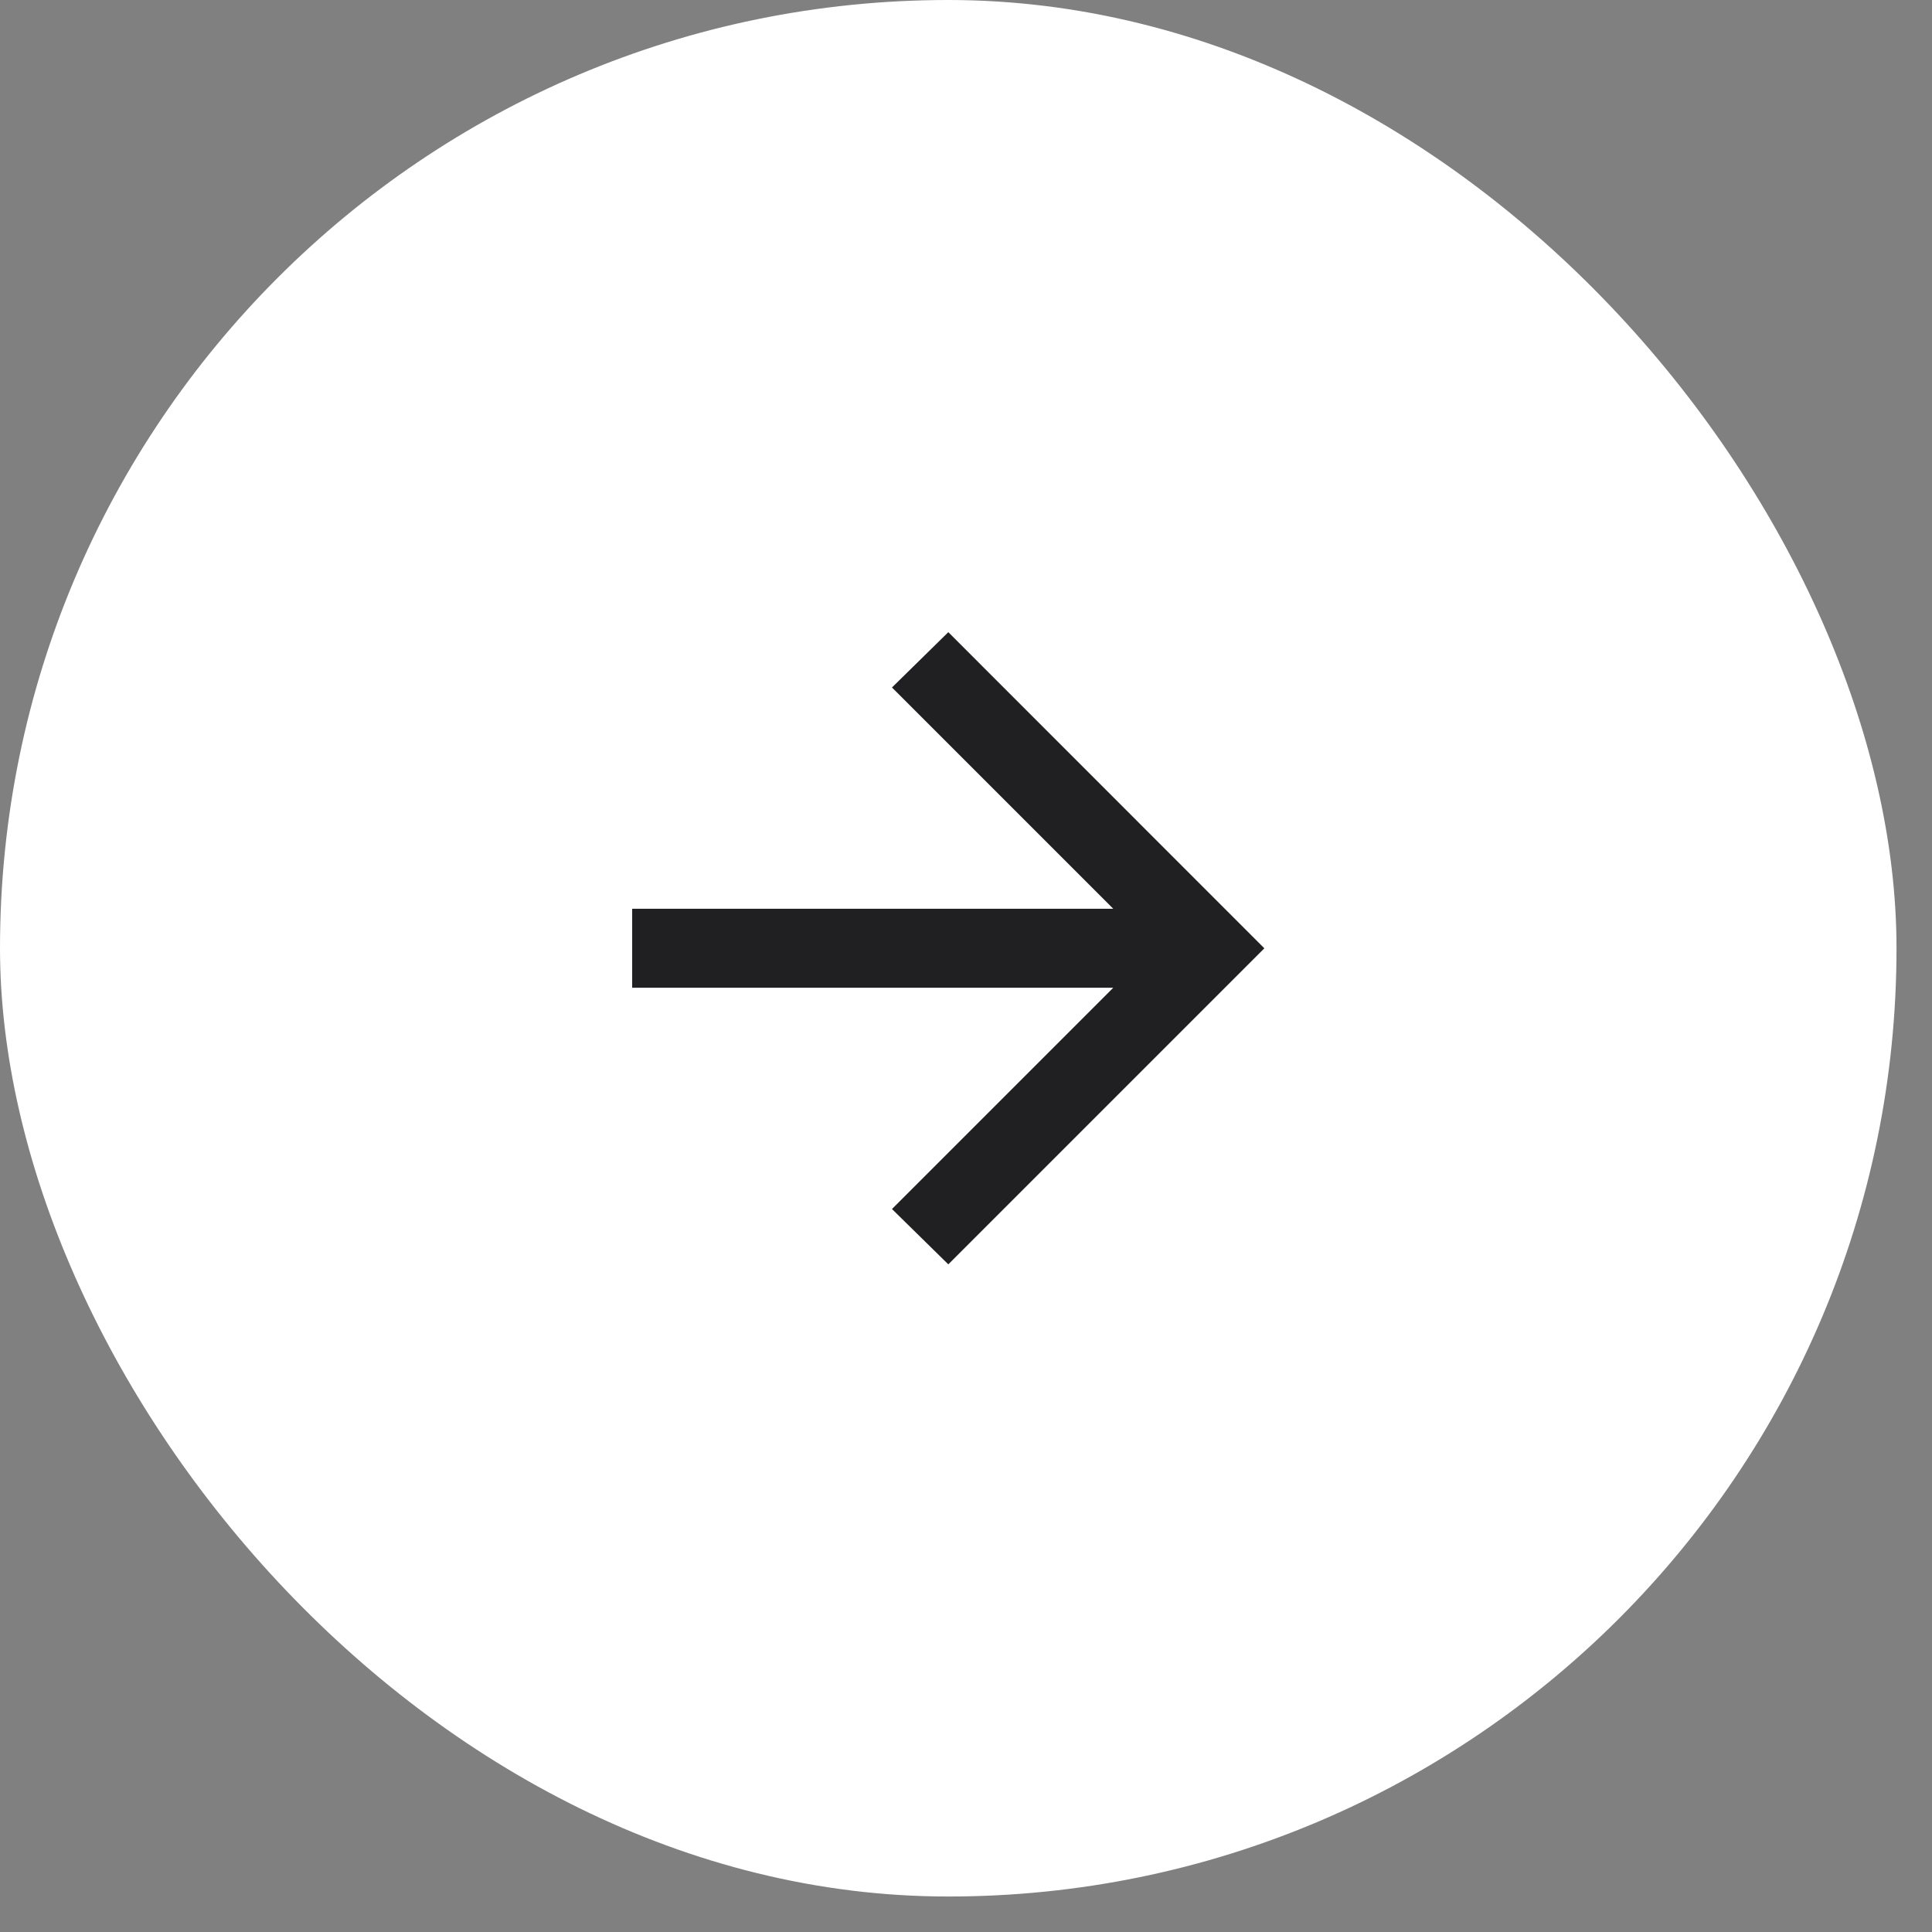<?xml version="1.0" encoding="utf-8"?>
<svg xmlns="http://www.w3.org/2000/svg" fill="none" height="100%" overflow="visible" preserveAspectRatio="none" style="display: block;" viewBox="0 0 19 19" width="100%">
<rect x="0" y="0" width="19" height="19" fill="#808080" stroke="none"/>
<g id="Icon Button / Solid / md">
<g id="Container">
<rect fill="white" height="18.651" rx="9.326" width="18.651"/>
<g id="arrow_forward">
<path d="M9.326 12.434L8.772 11.89L10.948 9.714H6.217V8.937H10.948L8.772 6.761L9.326 6.217L12.434 9.326L9.326 12.434Z" fill="#202022" id="vector"/>
</g>
</g>
</g>
</svg>